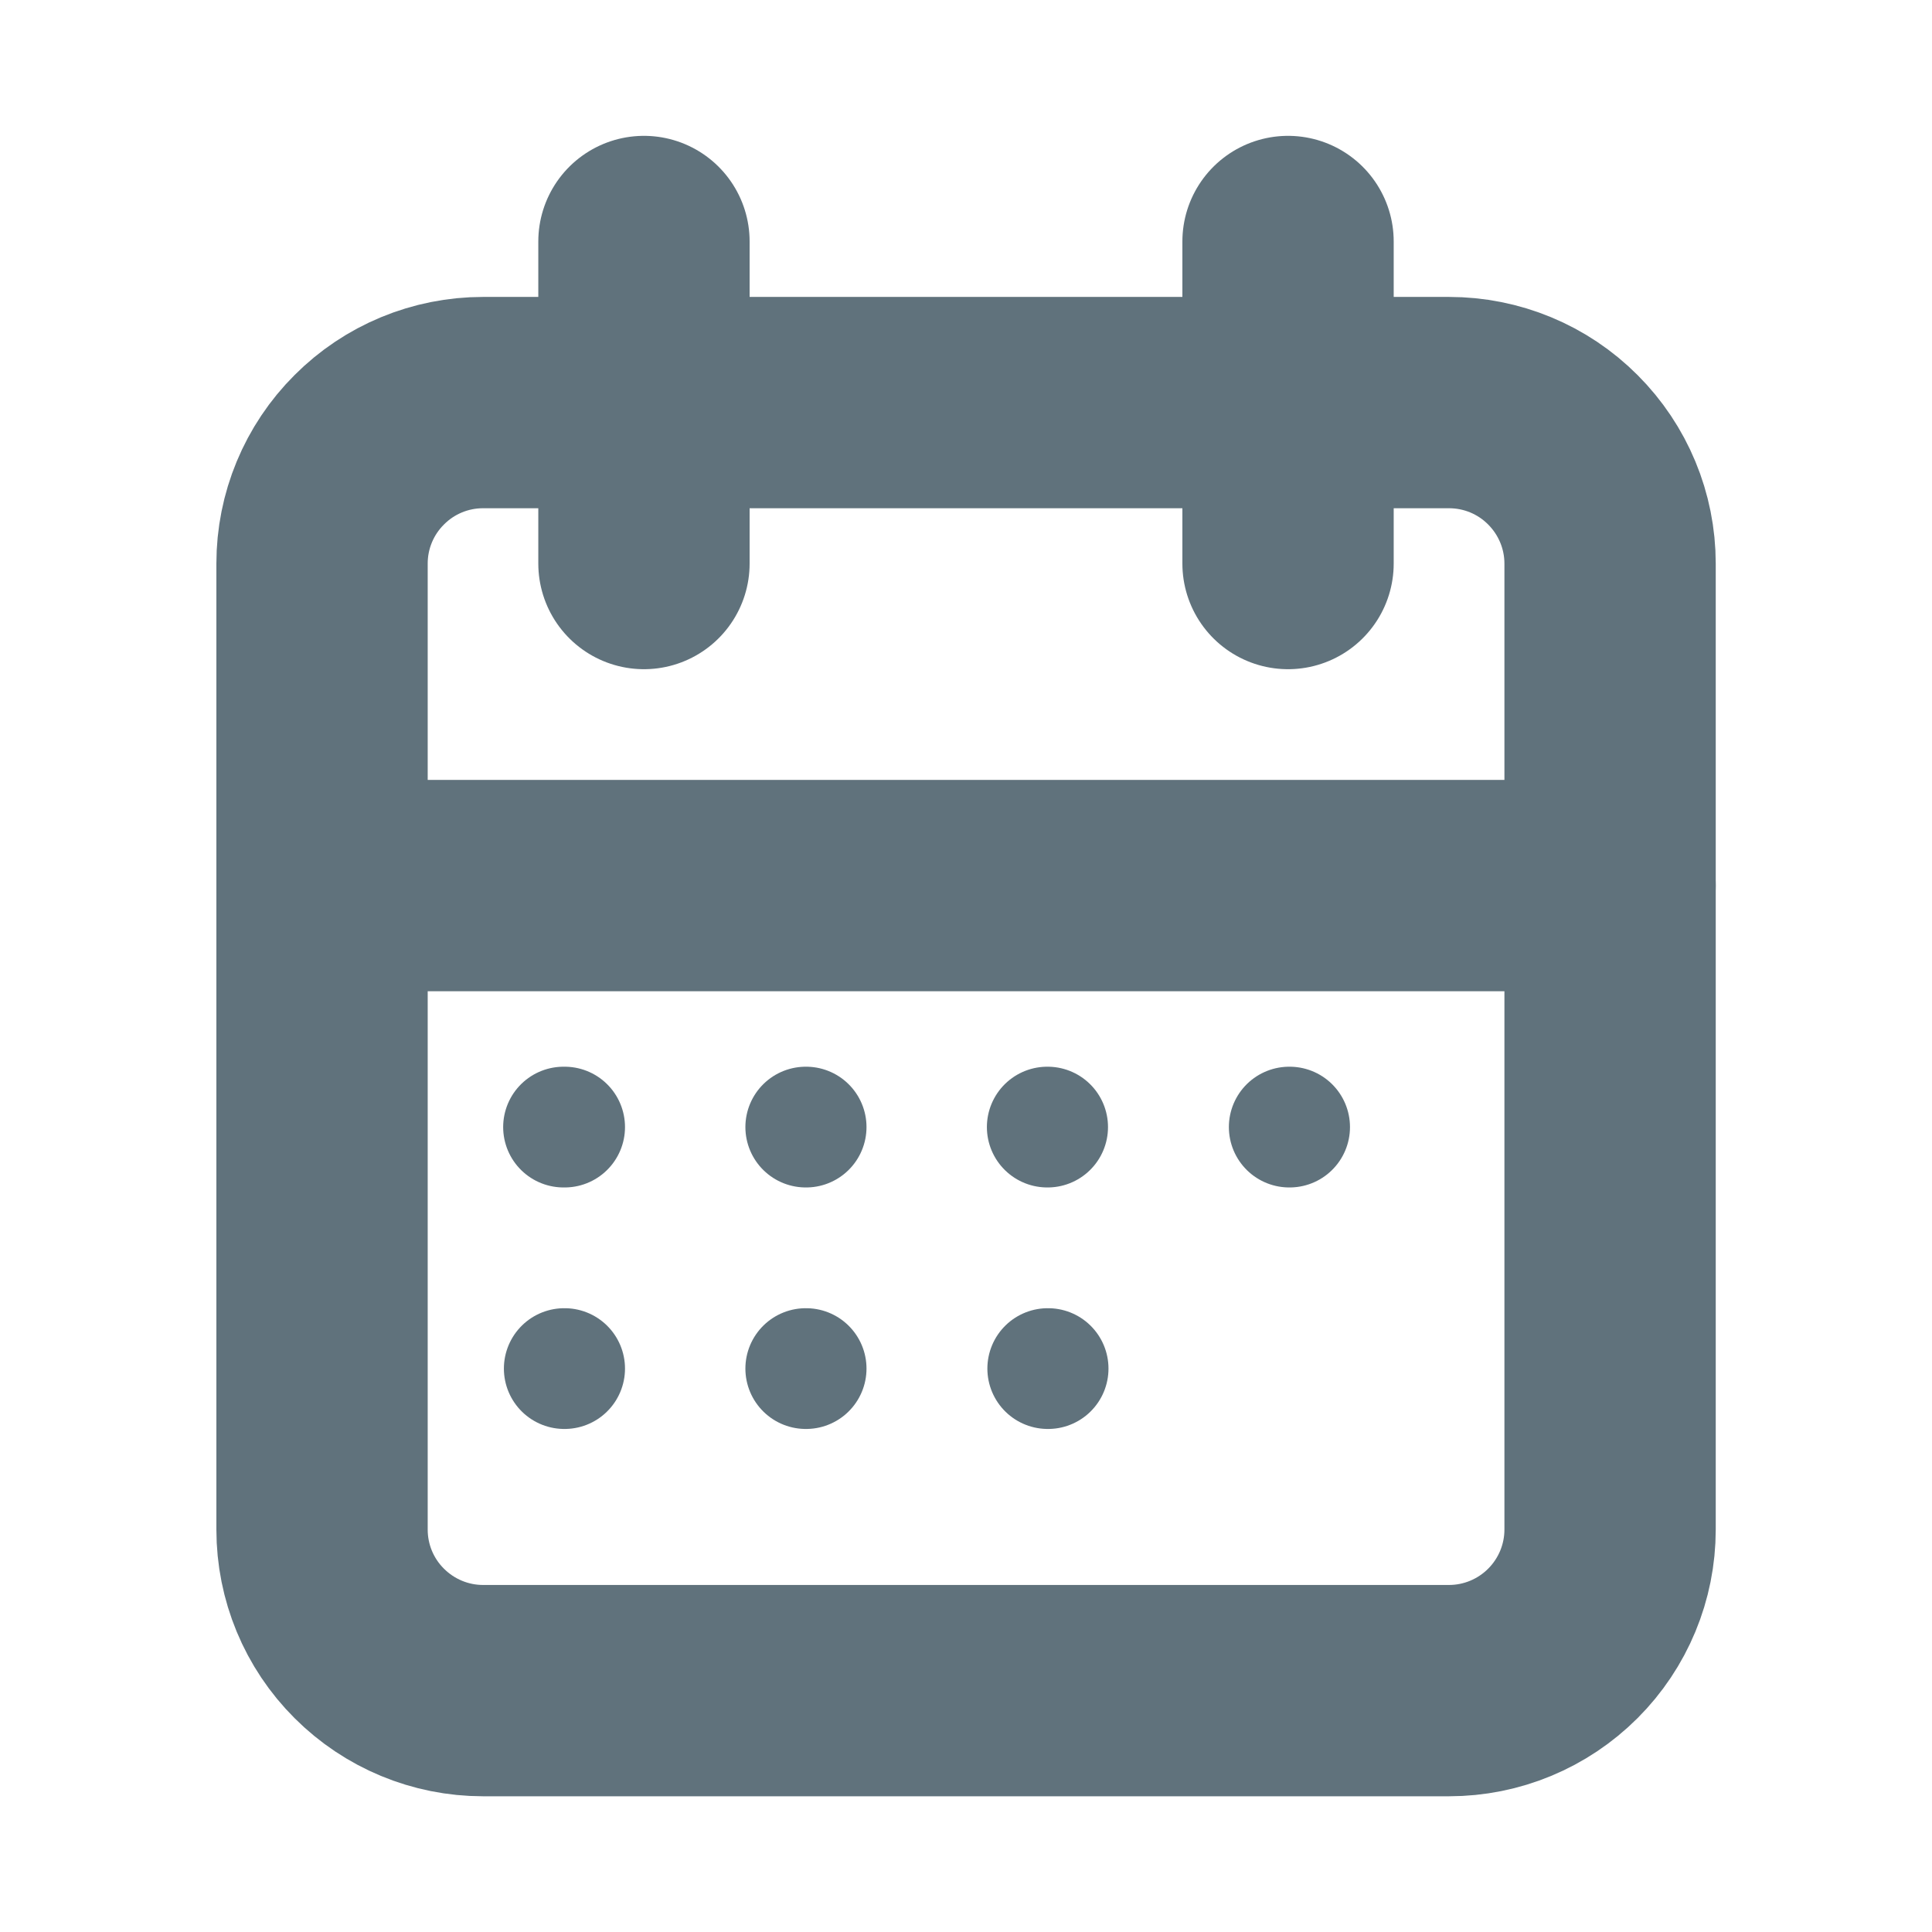 <svg width="16" height="16" viewBox="0 0 16 16" fill="none" xmlns="http://www.w3.org/2000/svg">
<g clip-path="url(#clip0_1818_1408)">
<path d="M2.667 4.667C2.667 4.314 2.807 3.975 3.058 3.725C3.308 3.474 3.647 3.334 4 3.334H12C12.354 3.334 12.693 3.474 12.943 3.725C13.193 3.975 13.334 4.314 13.334 4.667V12.667C13.334 13.021 13.193 13.36 12.943 13.61C12.693 13.86 12.354 14.001 12 14.001H4C3.647 14.001 3.308 13.86 3.058 13.61C2.807 13.36 2.667 13.021 2.667 12.667V4.667Z" stroke="#60727C" stroke-width="1.75" stroke-linecap="round" stroke-linejoin="round"/>
<path d="M10.667 2V4.667" stroke="#60727C" stroke-width="1.75" stroke-linecap="round" stroke-linejoin="round"/>
<path d="M5.333 2V4.667" stroke="#60727C" stroke-width="1.75" stroke-linecap="round" stroke-linejoin="round"/>
<path d="M2.667 7.334H13.334" stroke="#60727C" stroke-width="1.75" stroke-linecap="round" stroke-linejoin="round"/>
<path d="M4.667 9.334H4.676" stroke="#60727C" stroke-linecap="round" stroke-linejoin="round"/>
<path d="M6.673 9.334H6.676" stroke="#60727C" stroke-linecap="round" stroke-linejoin="round"/>
<path d="M8.673 9.334H8.676" stroke="#60727C" stroke-linecap="round" stroke-linejoin="round"/>
<path d="M10.677 9.334H10.68" stroke="#60727C" stroke-linecap="round" stroke-linejoin="round"/>
<path d="M8.677 11.334H8.68" stroke="#60727C" stroke-linecap="round" stroke-linejoin="round"/>
<path d="M4.673 11.334H4.676" stroke="#60727C" stroke-linecap="round" stroke-linejoin="round"/>
<path d="M6.673 11.334H6.676" stroke="#60727C" stroke-linecap="round" stroke-linejoin="round"/>
</g>
<defs>
<clipPath id="clip0_1818_1408">
<rect width="16" height="16" fill="white"/>
</clipPath>
</defs>
</svg>
